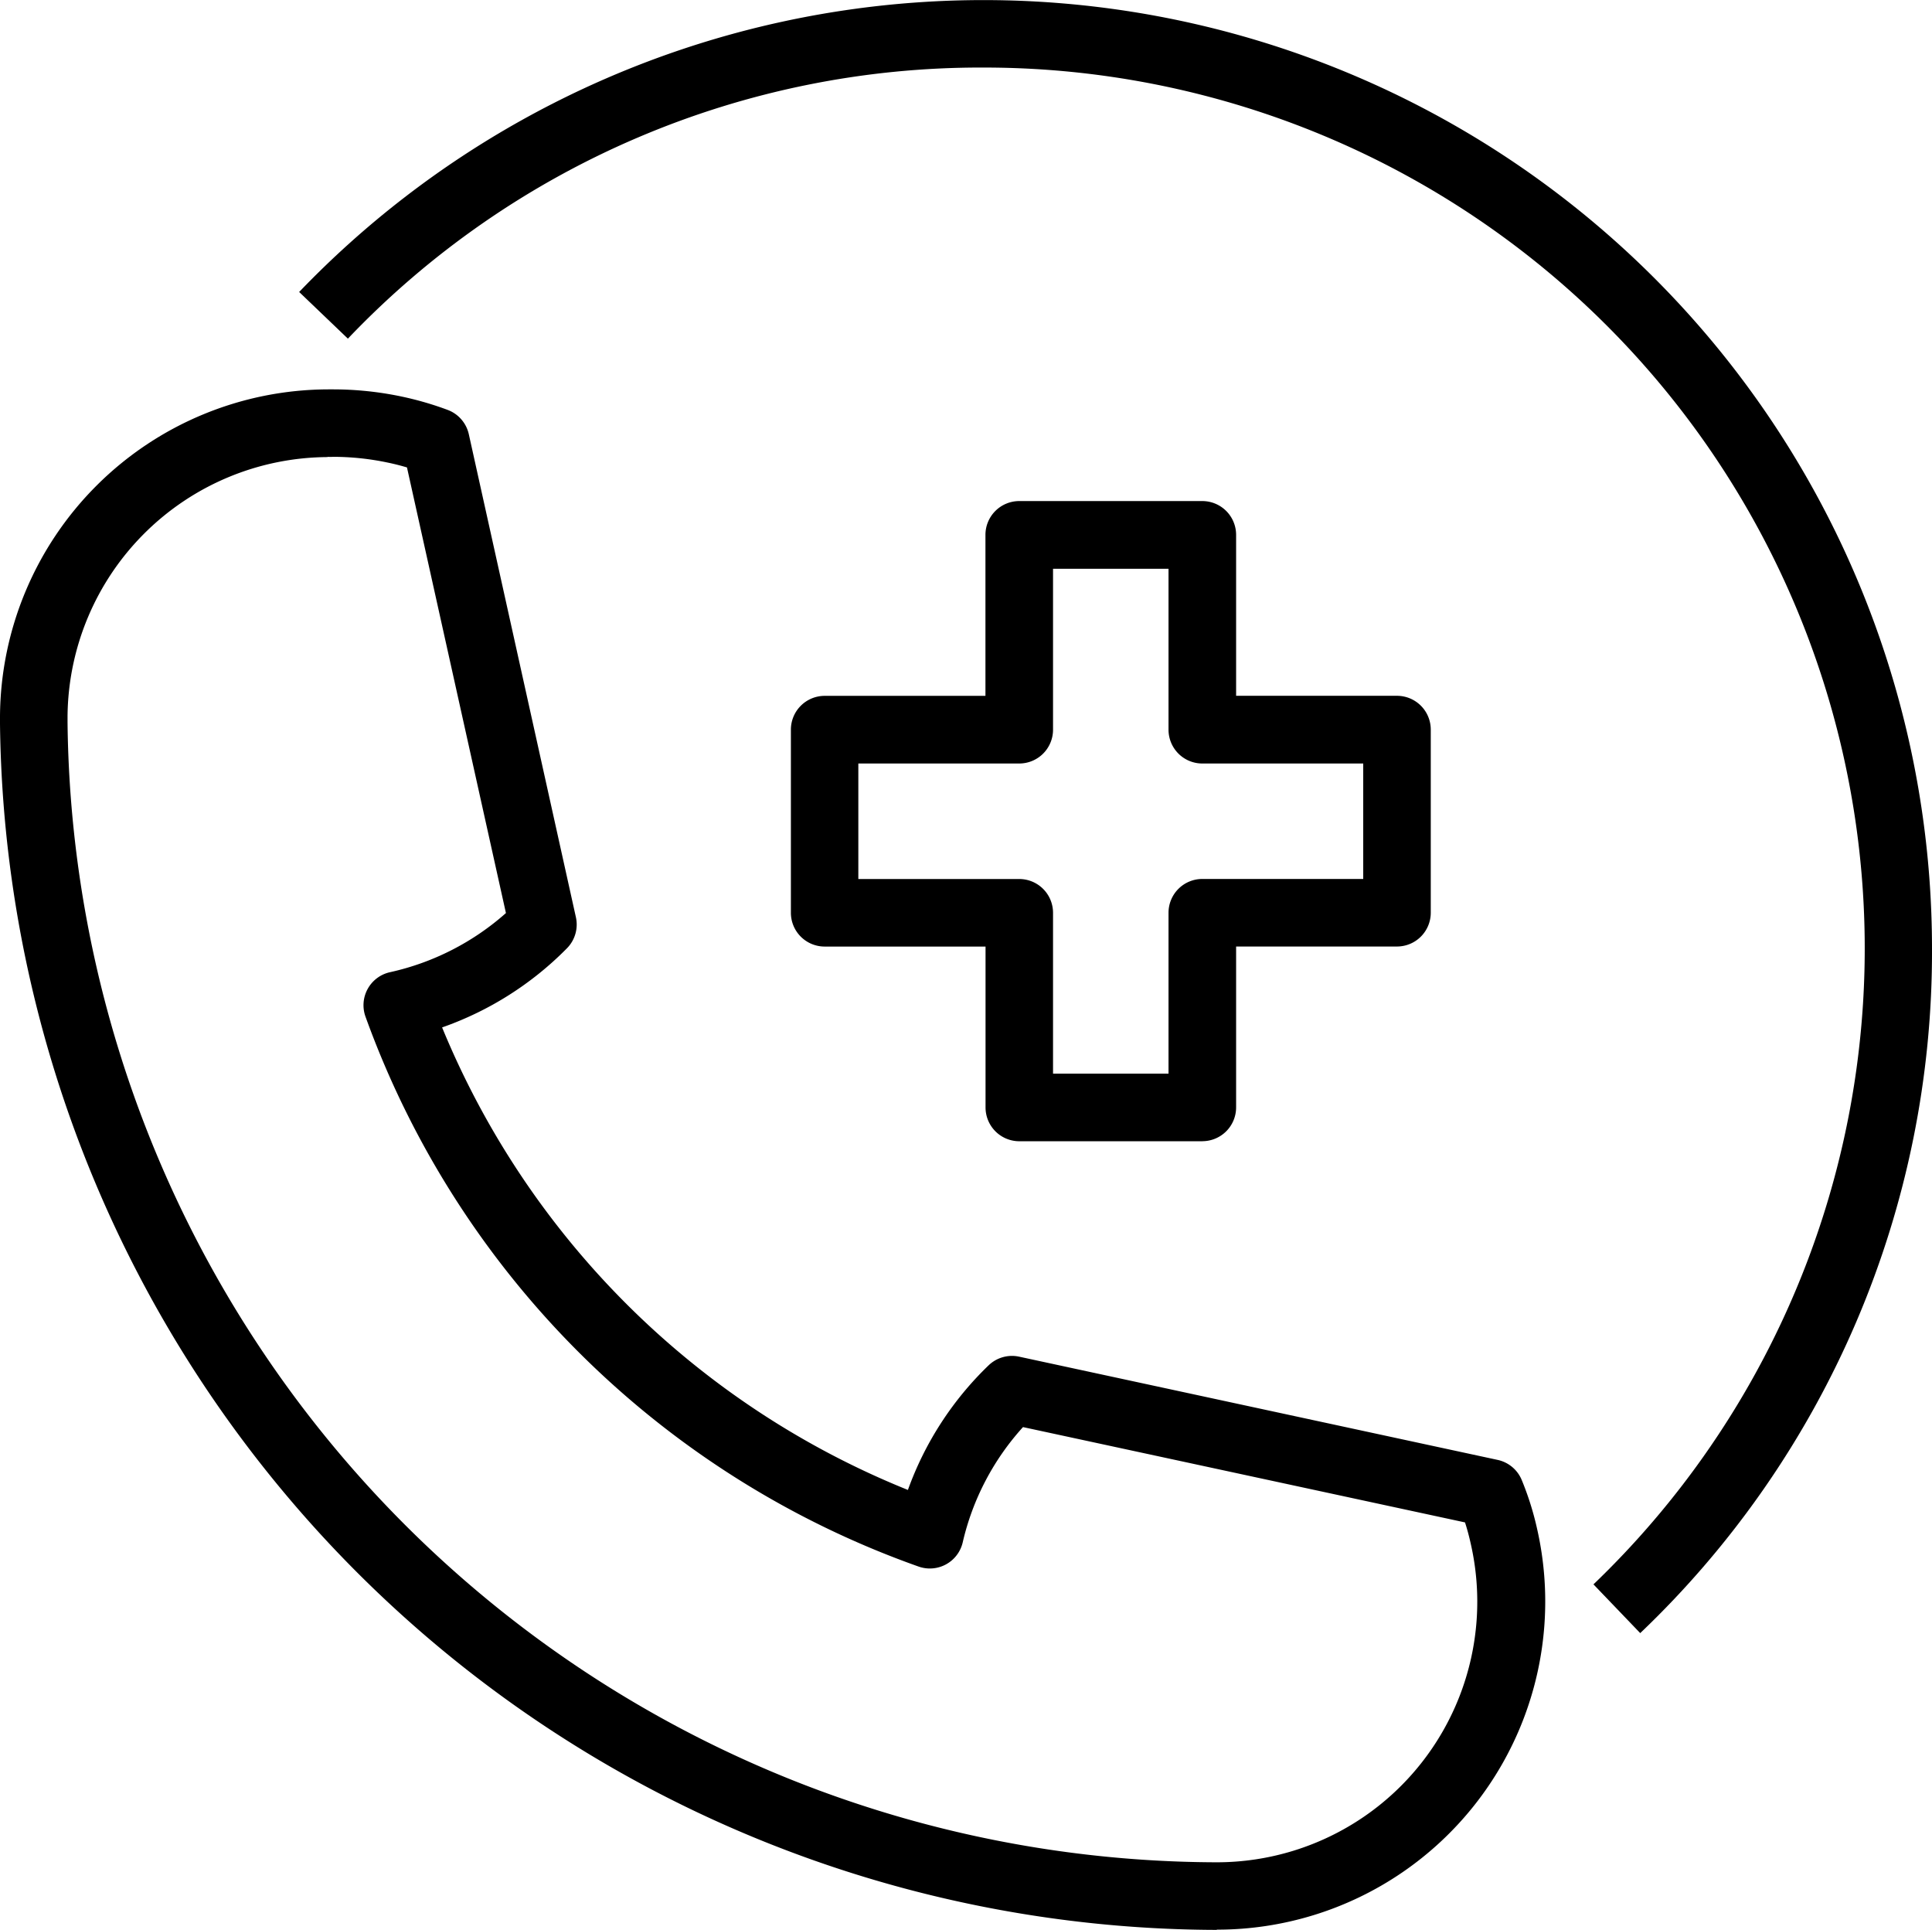 <svg xmlns="http://www.w3.org/2000/svg" xmlns:xlink="http://www.w3.org/1999/xlink" width="39.046" height="38.997" viewBox="0 0 39.046 38.997">
  <defs>
    <clipPath id="clip-path">
      <rect id="Rectangle_75" data-name="Rectangle 75" width="39.046" height="38.997" stroke="rgba(0,0,0,0)" stroke-width="1"/>
    </clipPath>
  </defs>
  <g id="Group_47" data-name="Group 47" clip-path="url(#clip-path)">
    <path id="Path_86" data-name="Path 86" d="M195.685,131.653h-3.7a.683.683,0,0,1-.683-.682v-3.252h-3.252a.683.683,0,0,1-.682-.683v-3.7a.683.683,0,0,1,.682-.683H191.3V119.4a.683.683,0,0,1,.683-.683h3.7a.683.683,0,0,1,.683.683v3.252h3.252a.683.683,0,0,1,.682.683v3.7a.683.683,0,0,1-.682.683h-3.252v3.252a.683.683,0,0,1-.683.682m-3.017-1.365H195v-3.252a.683.683,0,0,1,.683-.682h3.252V124.02h-3.252a.683.683,0,0,1-.683-.683v-3.252h-2.334v3.252a.683.683,0,0,1-.683.683h-3.252v2.334h3.252a.683.683,0,0,1,.683.682Z" transform="translate(-171.384 -108.592)" stroke="rgba(0,0,0,0)" stroke-width="1"/>
    <path id="Path_87" data-name="Path 87" d="M24.589,123.384A24.654,24.654,0,0,1,0,99.013c0-.041,0-.08,0-.121v-.037a6.651,6.651,0,0,1,6.635-6.6h.1a6.717,6.717,0,0,1,1.373.143,6.545,6.545,0,0,1,.937.271.683.683,0,0,1,.43.493l2.164,9.759a.683.683,0,0,1-.18.627,6.611,6.611,0,0,1-2.524,1.6,17.075,17.075,0,0,0,9.414,9.346,6.589,6.589,0,0,1,1.63-2.517.682.682,0,0,1,.618-.176l9.671,2.086a.682.682,0,0,1,.488.41,5.973,5.973,0,0,1,.3.944,6.631,6.631,0,0,1-6.461,8.138M6.622,93.623a5.284,5.284,0,0,0-5.257,5.24c0,.046,0,.062,0,.079s0,.028,0,.042a23.286,23.286,0,0,0,23.221,23.034,5.266,5.266,0,0,0,5.131-6.468q-.046-.205-.109-.4l-8.933-1.926a5.209,5.209,0,0,0-1.218,2.328.682.682,0,0,1-.89.491A18.421,18.421,0,0,1,7.387,104.931a.683.683,0,0,1,.5-.9,5.232,5.232,0,0,0,2.338-1.194l-2-9.005c-.134-.039-.266-.073-.4-.1a5.358,5.358,0,0,0-1.094-.114.745.745,0,0,1-.112,0m.138,0h0m-.189,0h0Zm0,0h0m0,0h0" transform="translate(0 -84.387)" stroke="rgba(0,0,0,0)" stroke-width="1"/>
    <path id="Path_88" data-name="Path 88" d="M97.976,33l-.945-.985A17.8,17.8,0,0,0,84.7,1.365,17.654,17.654,0,0,0,71.858,6.843L70.873,5.9a19.168,19.168,0,0,1,33,13.271A19.007,19.007,0,0,1,97.976,33" transform="translate(-64.827)" stroke="rgba(0,0,0,0)" stroke-width="1"/>
  </g>
</svg>
